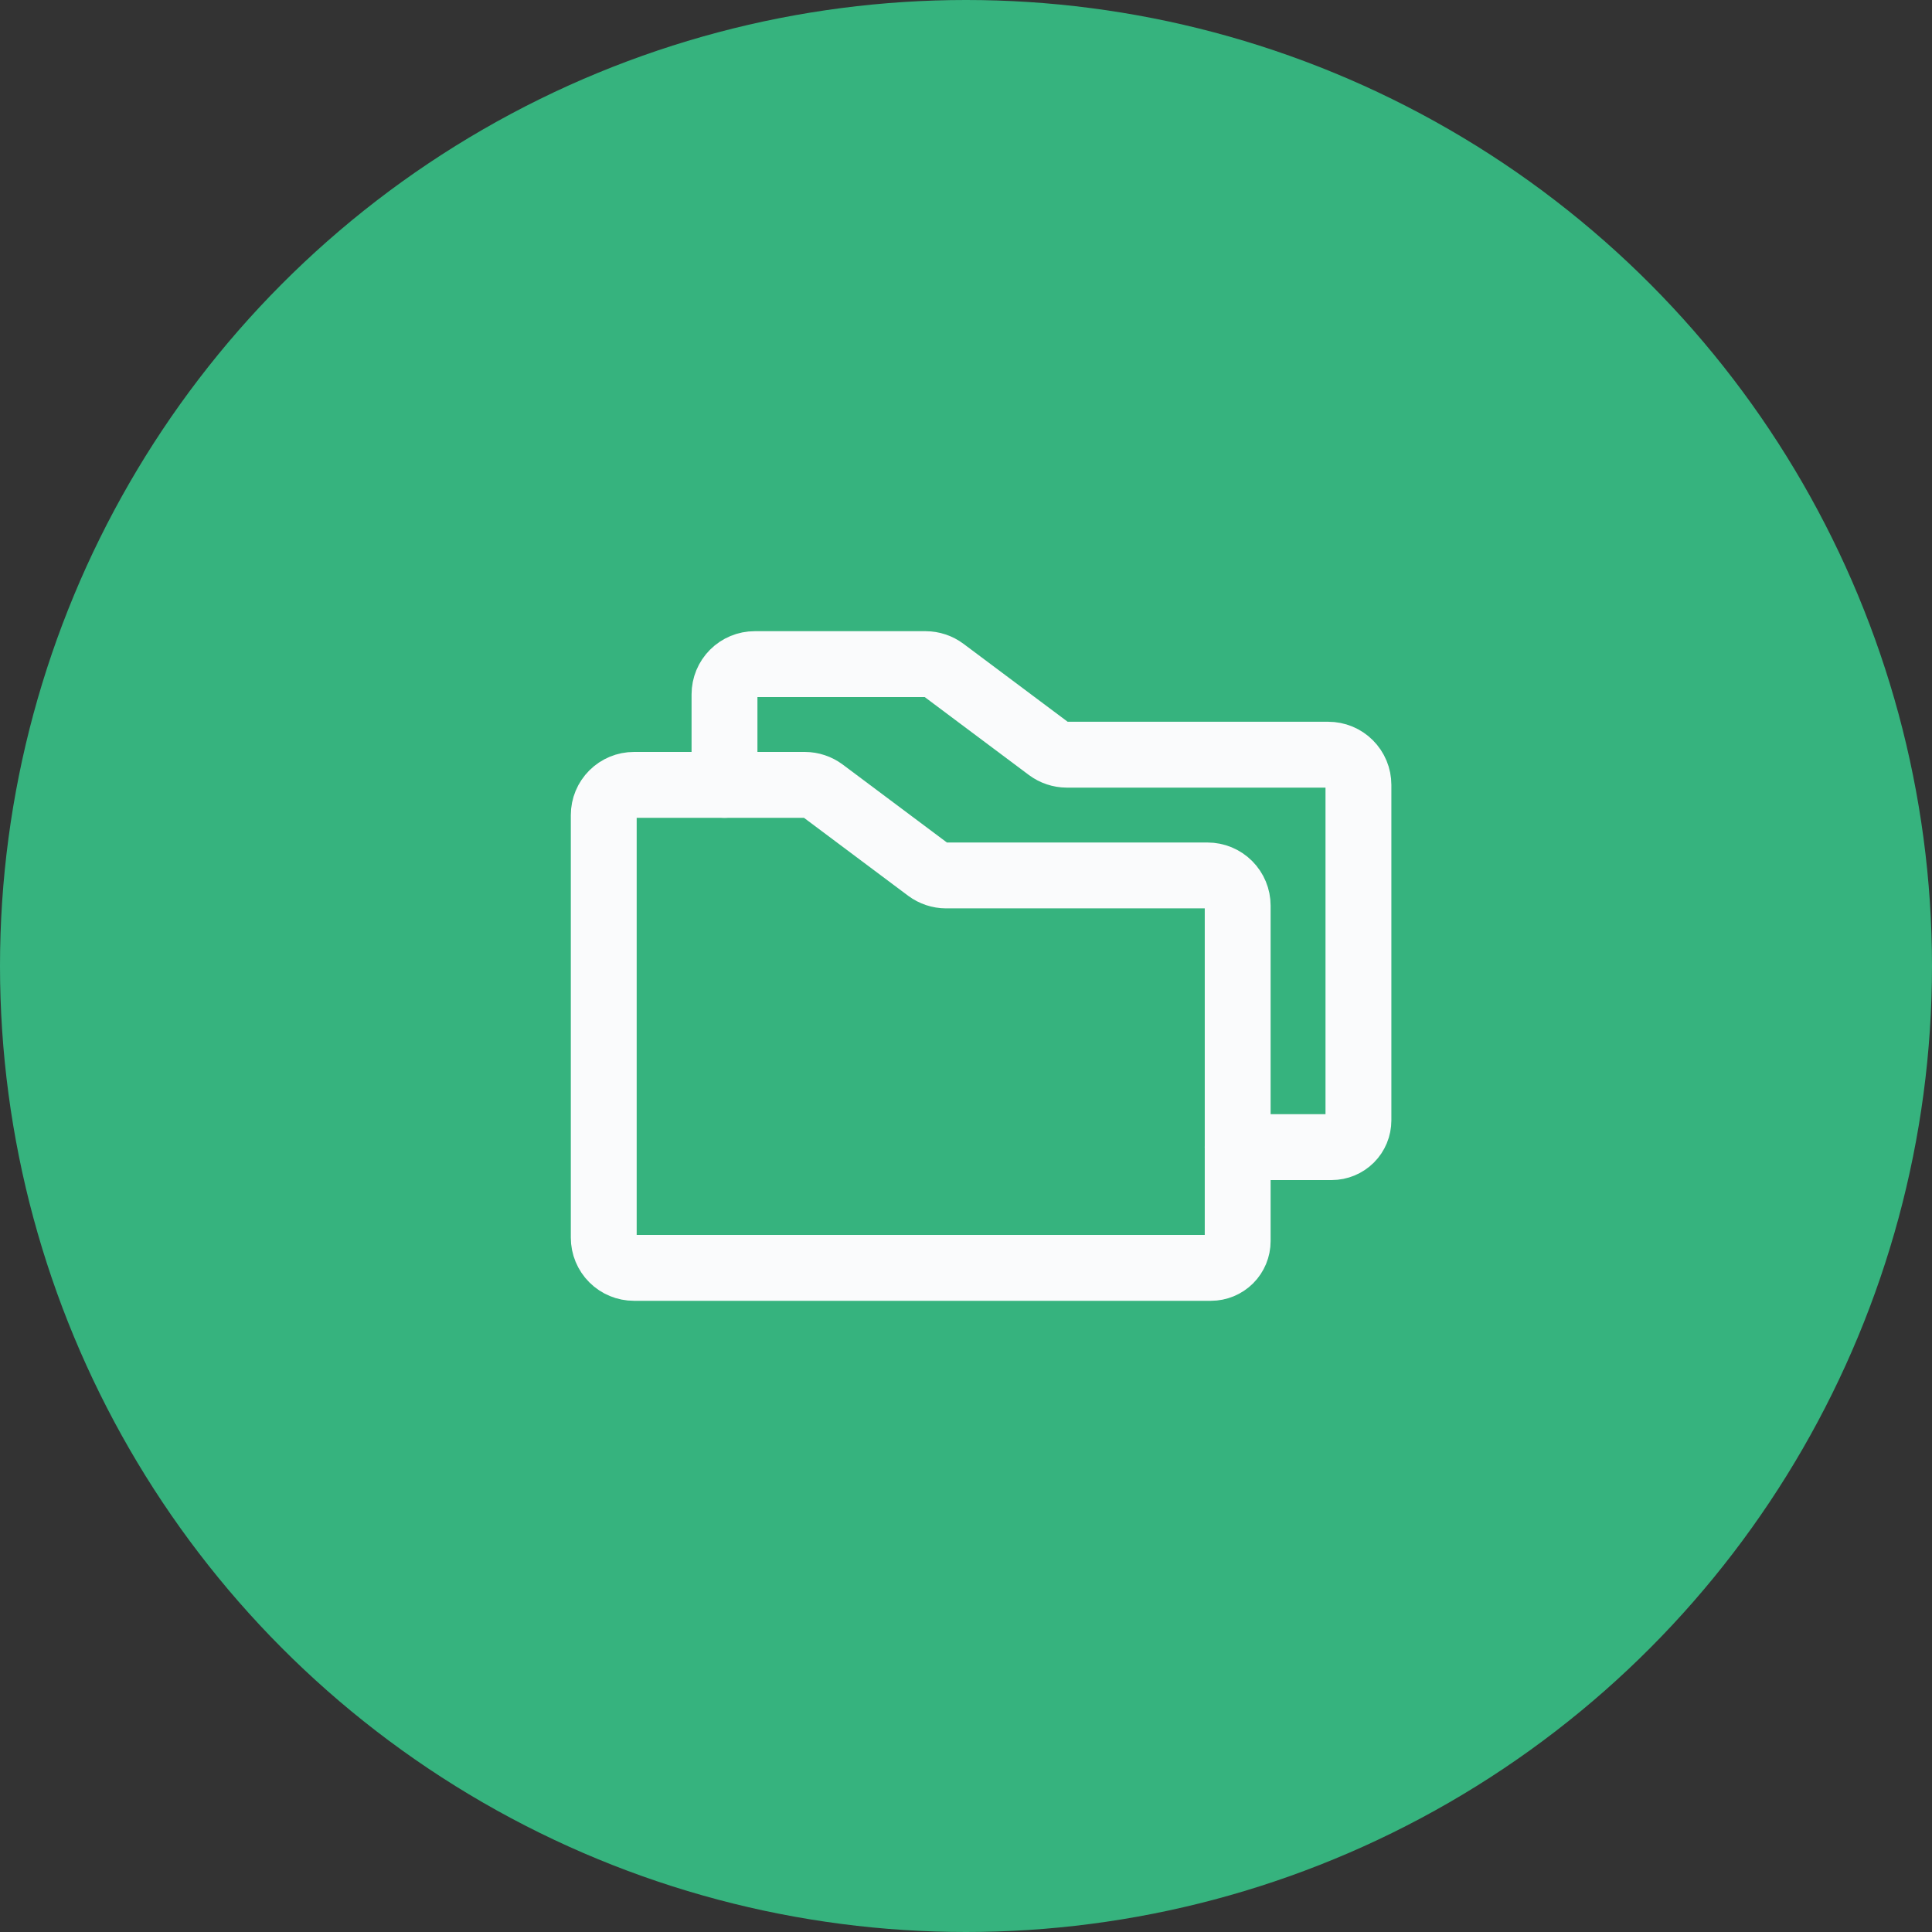 <svg xmlns="http://www.w3.org/2000/svg" width="88" height="88" viewBox="0 0 88 88" fill="none"><rect x="0" y="0" width="88" height="88" fill="#333333" stroke="none"/><circle cx="44" cy="44" r="44" fill="#36B37E"></circle><path d="M56.375 41.25V56.53C56.375 56.853 56.247 57.164 56.018 57.393C55.789 57.621 55.478 57.75 55.155 57.75H28.875C28.51 57.75 28.161 57.605 27.903 57.347C27.645 57.089 27.5 56.74 27.5 56.375V37.125C27.5 36.76 27.645 36.411 27.903 36.153C28.161 35.895 28.51 35.75 28.875 35.75H36.661C36.958 35.751 37.248 35.848 37.486 36.025L42.264 39.6C42.503 39.777 42.792 39.874 43.089 39.875H55C55.365 39.875 55.715 40.02 55.972 40.278C56.23 40.536 56.375 40.885 56.375 41.25Z" stroke="#49536E" stroke-width="2" stroke-linecap="round" stroke-linejoin="round"></path><path d="M56.375 41.25V56.53C56.375 56.853 56.247 57.164 56.018 57.393C55.789 57.621 55.478 57.75 55.155 57.75H28.875C28.51 57.75 28.161 57.605 27.903 57.347C27.645 57.089 27.5 56.74 27.5 56.375V37.125C27.5 36.76 27.645 36.411 27.903 36.153C28.161 35.895 28.51 35.75 28.875 35.75H36.661C36.958 35.751 37.248 35.848 37.486 36.025L42.264 39.6C42.503 39.777 42.792 39.874 43.089 39.875H55C55.365 39.875 55.715 40.02 55.972 40.278C56.23 40.536 56.375 40.885 56.375 41.25Z" stroke="#FAFBFC" stroke-width="3" stroke-linecap="round" stroke-linejoin="round"></path><path d="M33 35.75V31.625C33 31.26 33.145 30.911 33.403 30.653C33.661 30.395 34.01 30.25 34.375 30.25H42.161C42.458 30.251 42.748 30.348 42.986 30.525L47.764 34.1C48.003 34.277 48.292 34.374 48.589 34.375H60.5C60.865 34.375 61.215 34.52 61.472 34.778C61.73 35.036 61.875 35.385 61.875 35.75V51.03C61.875 51.353 61.747 51.664 61.518 51.893C61.289 52.121 60.978 52.25 60.655 52.25H56.375" stroke="#FAFBFC" stroke-width="3" stroke-linecap="round" stroke-linejoin="round"></path></svg>